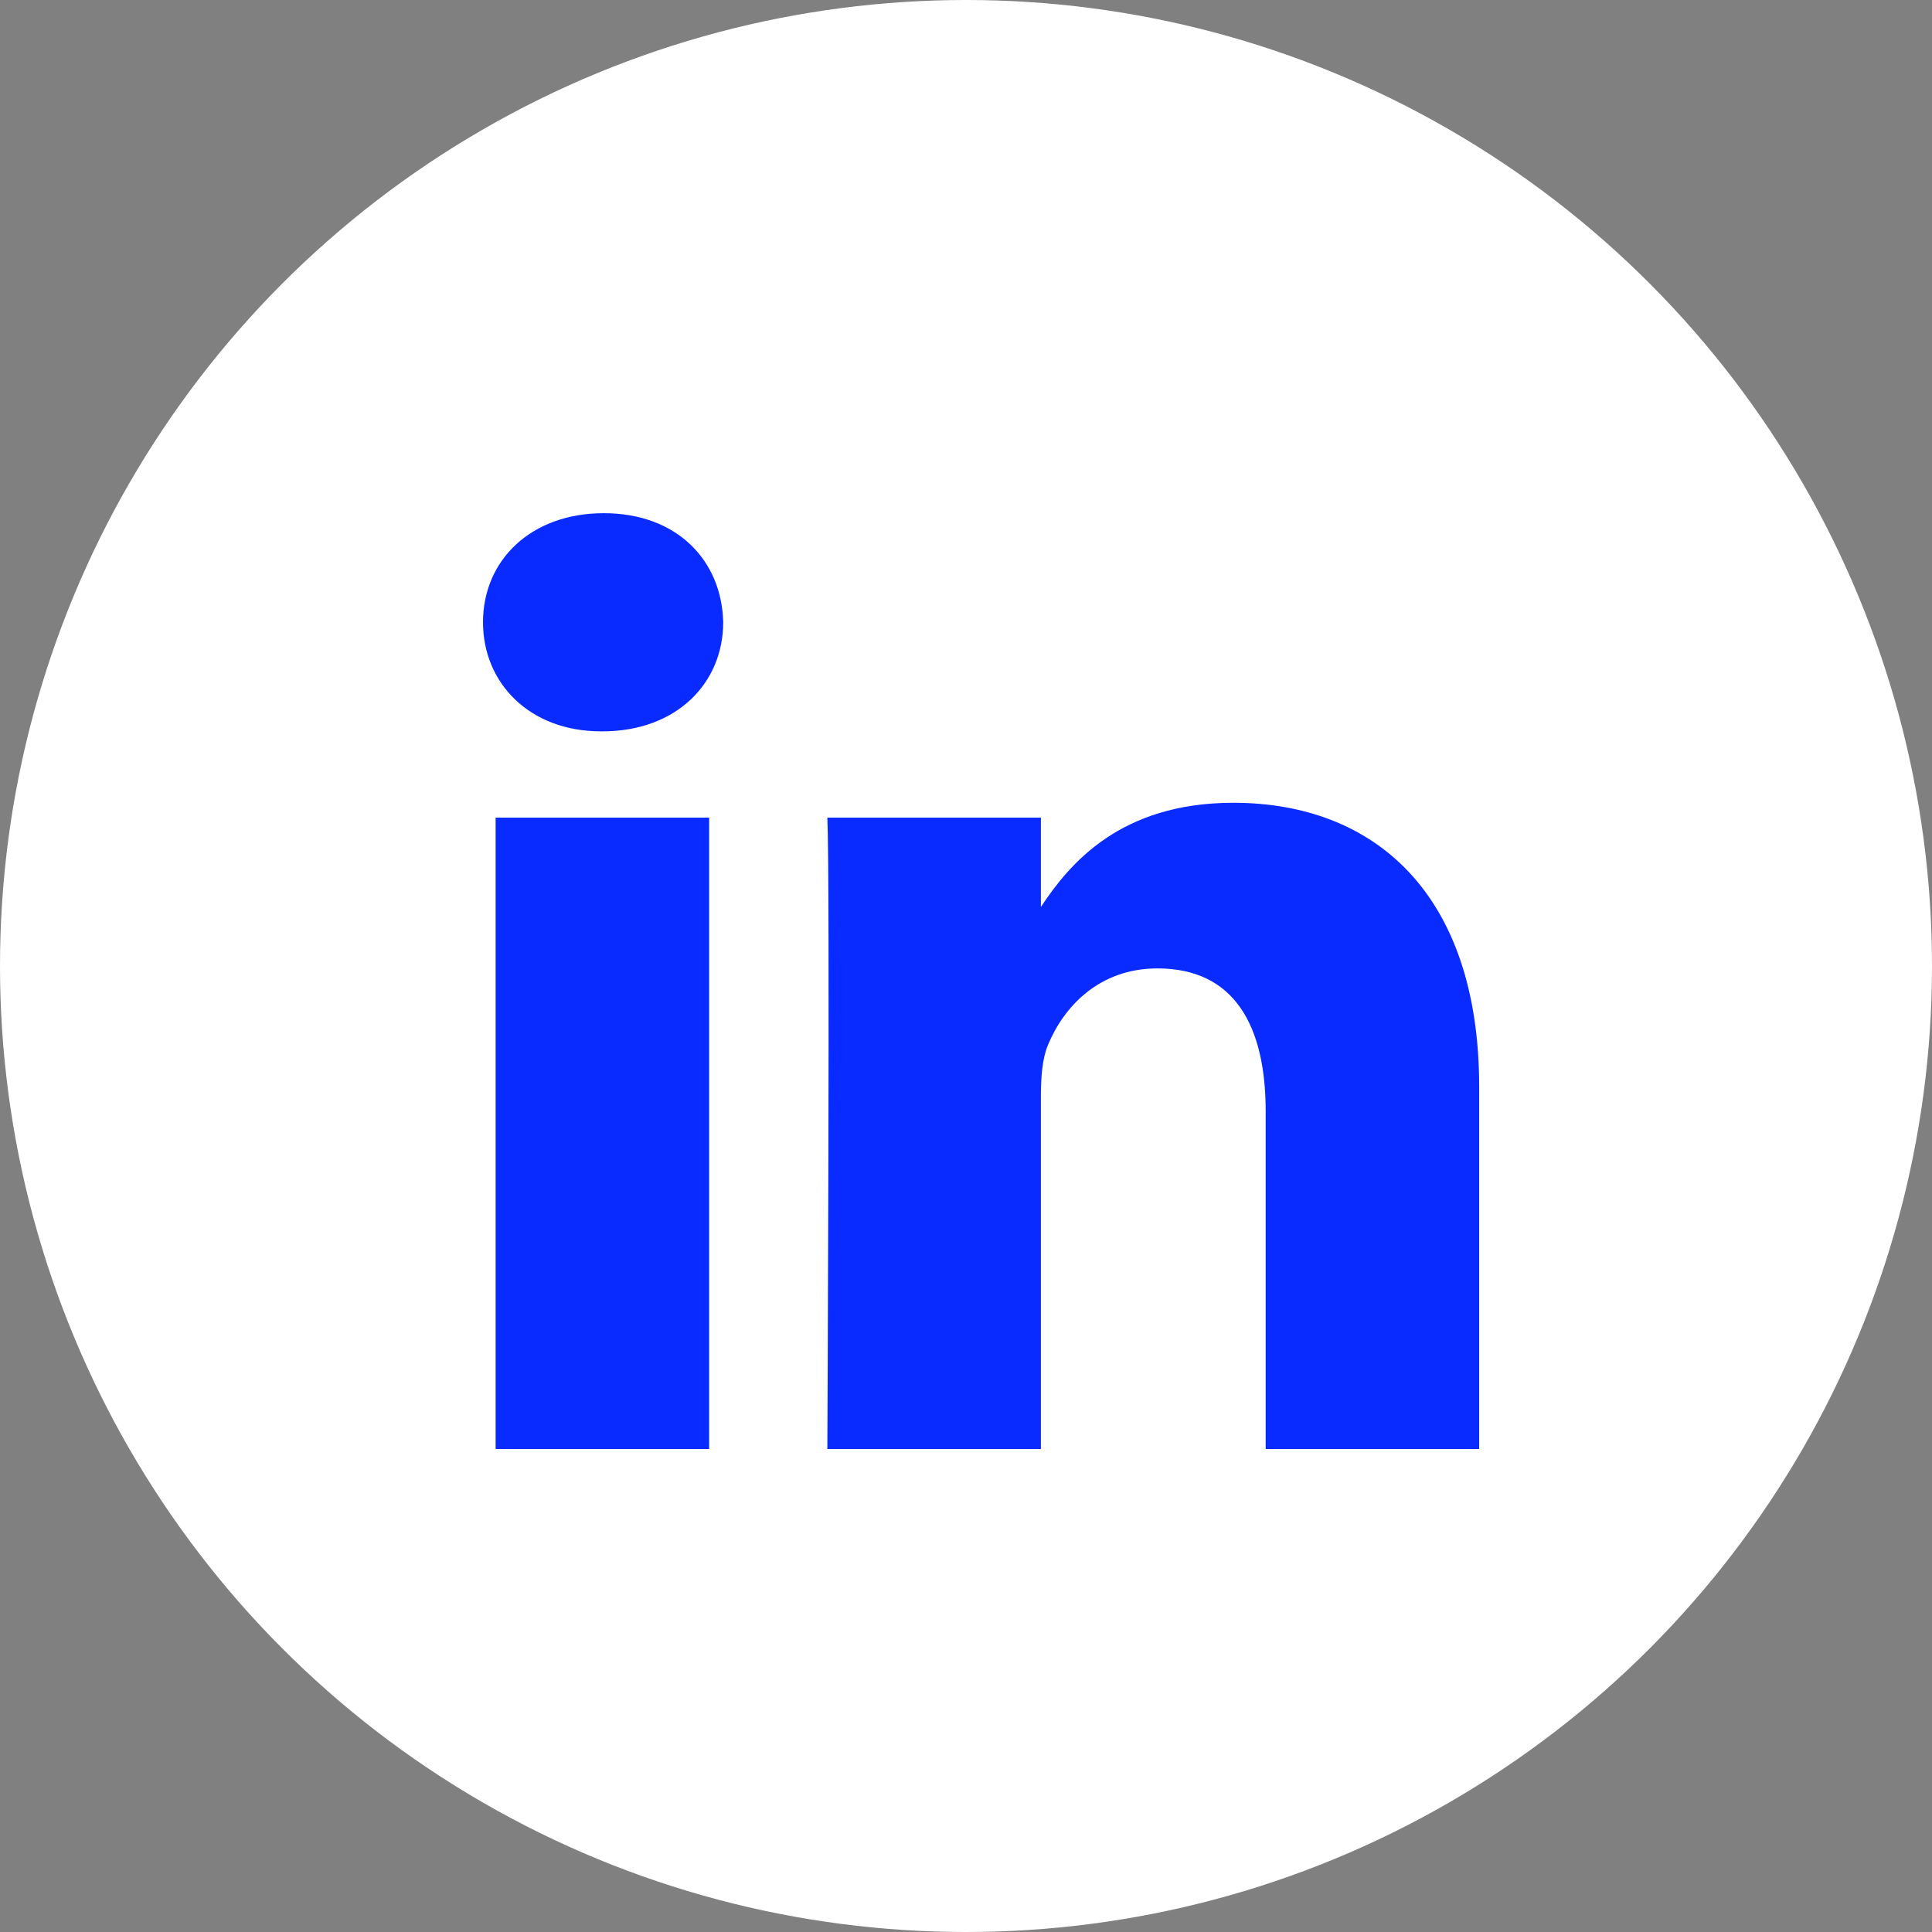 <?xml version="1.0" encoding="UTF-8"?> <svg xmlns="http://www.w3.org/2000/svg" width="64" height="64" viewBox="0 0 64 64" fill="none"><rect x="0" y="0" width="64" height="64" fill="#808080" stroke="none"/> <circle cx="32" cy="32" r="32" fill="white"></circle> <path d="M23.492 48H16.418V27.084H23.492V48ZM19.955 24.227H19.909C17.535 24.227 16 22.621 16 20.614C16 18.562 17.582 17 20.002 17C22.422 17 23.911 18.562 23.957 20.614C23.957 22.621 22.422 24.227 19.955 24.227ZM49 48H41.927V36.81C41.927 33.998 40.903 32.08 38.343 32.08C36.389 32.08 35.225 33.374 34.713 34.623C34.526 35.069 34.481 35.694 34.481 36.319V48H27.407C27.407 48 27.5 29.046 27.407 27.084H34.481V30.045C35.421 28.62 37.103 26.593 40.856 26.593C45.51 26.593 49 29.582 49 36.007V48Z" fill="#0A2BFF"></path> </svg> 